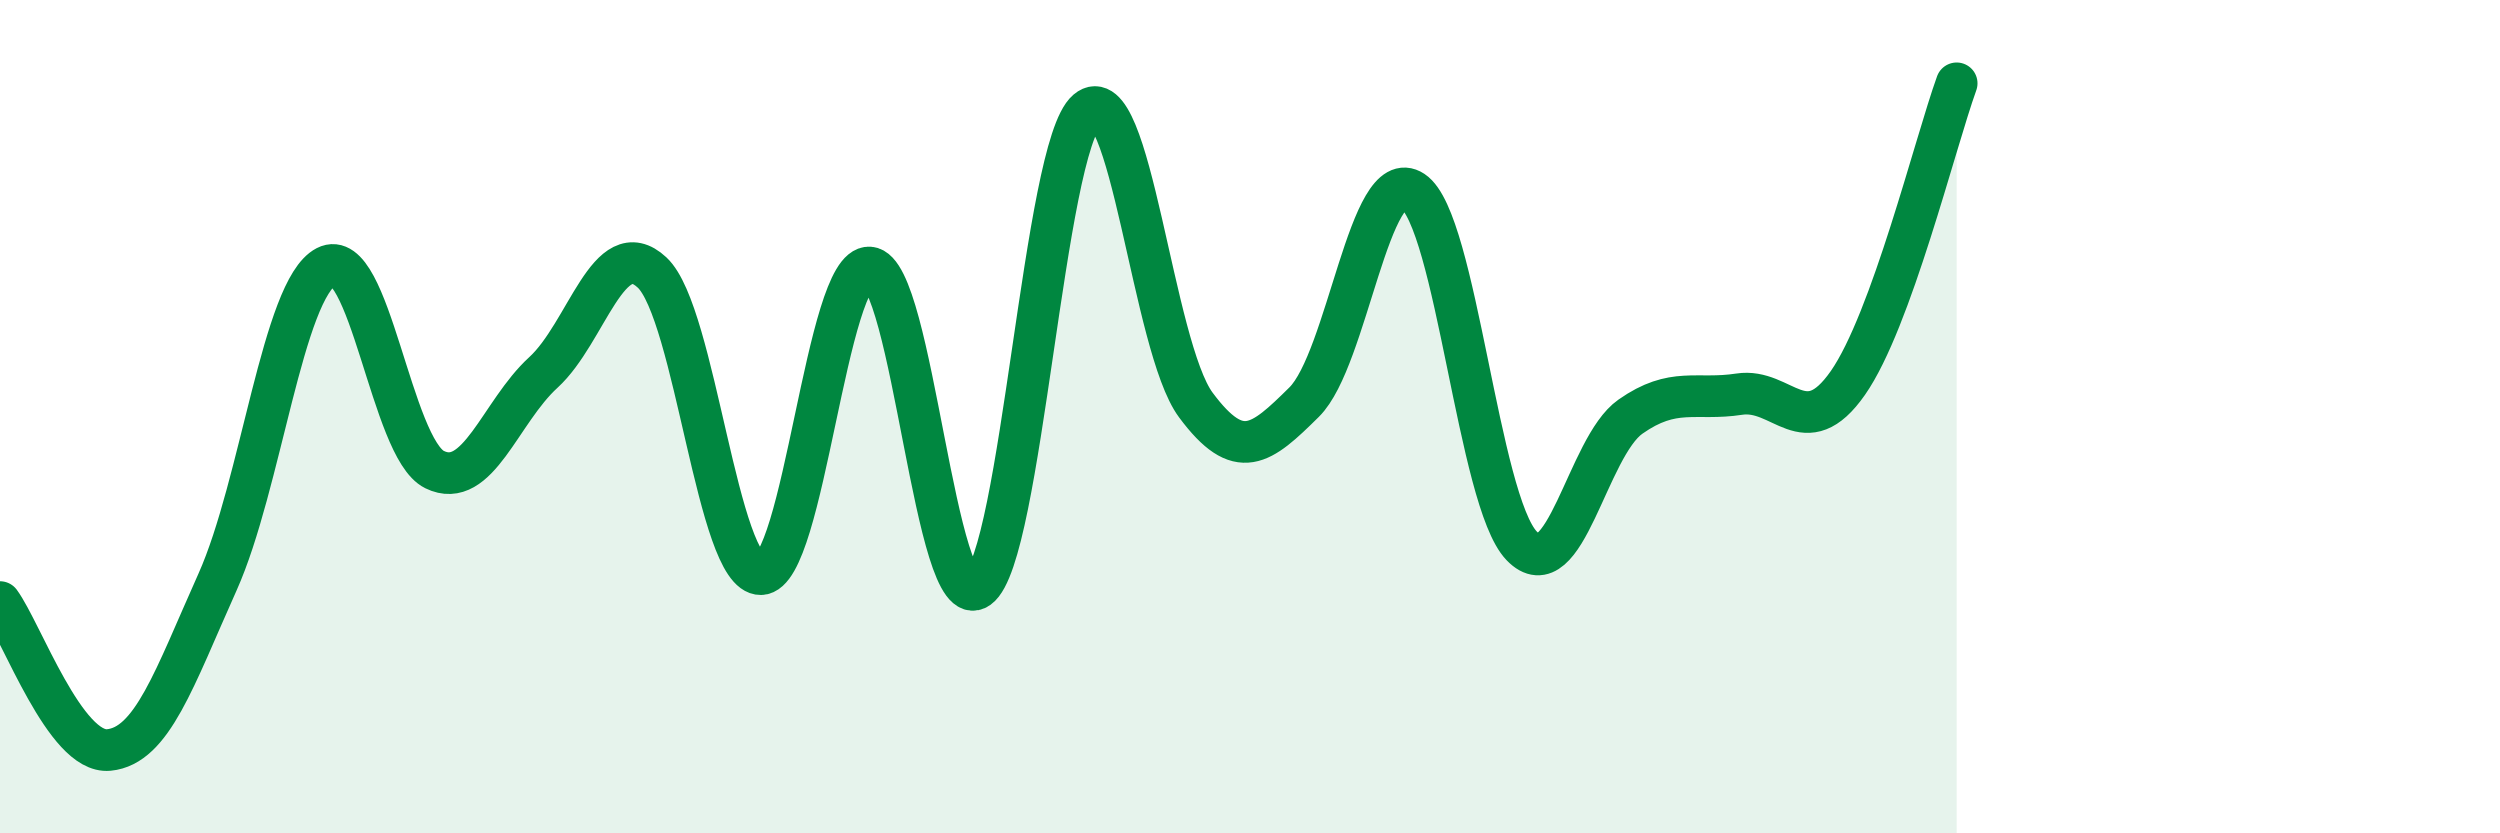 
    <svg width="60" height="20" viewBox="0 0 60 20" xmlns="http://www.w3.org/2000/svg">
      <path
        d="M 0,14.45 C 0.52,15.16 1.57,18.1 2.61,18 C 3.65,17.9 4.18,16.29 5.22,13.97 C 6.26,11.65 6.79,6.94 7.83,6.4 C 8.87,5.86 9.39,10.76 10.43,11.27 C 11.47,11.78 12,9.89 13.04,8.94 C 14.08,7.99 14.61,5.57 15.65,6.54 C 16.69,7.51 17.22,13.8 18.26,13.78 C 19.3,13.76 19.83,6.35 20.87,6.42 C 21.91,6.49 22.44,14.86 23.48,14.11 C 24.52,13.36 25.05,3.53 26.09,2.65 C 27.13,1.77 27.66,8.32 28.7,9.72 C 29.74,11.12 30.26,10.68 31.3,9.65 C 32.34,8.62 32.87,3.9 33.91,4.59 C 34.95,5.28 35.48,12.02 36.52,13.1 C 37.56,14.18 38.09,10.73 39.13,10 C 40.17,9.27 40.7,9.62 41.74,9.46 C 42.78,9.3 43.31,10.68 44.35,9.19 C 45.39,7.7 46.44,3.44 46.96,2L46.96 20L0 20Z"
        fill="#008740"
        opacity="0.1"
        stroke-linecap="round"
        stroke-linejoin="round"
      />
      <path
        d="M 0,14.45 C 0.52,15.16 1.57,18.1 2.61,18 C 3.65,17.9 4.18,16.29 5.22,13.97 C 6.26,11.65 6.79,6.94 7.83,6.4 C 8.87,5.86 9.39,10.76 10.43,11.27 C 11.47,11.78 12,9.89 13.04,8.94 C 14.08,7.99 14.61,5.57 15.65,6.54 C 16.69,7.51 17.22,13.8 18.26,13.78 C 19.3,13.76 19.83,6.35 20.87,6.42 C 21.91,6.49 22.44,14.86 23.48,14.11 C 24.52,13.36 25.05,3.53 26.09,2.65 C 27.13,1.77 27.66,8.32 28.7,9.72 C 29.74,11.12 30.26,10.68 31.3,9.65 C 32.34,8.62 32.87,3.9 33.91,4.59 C 34.95,5.28 35.48,12.02 36.52,13.1 C 37.56,14.18 38.09,10.73 39.13,10 C 40.17,9.27 40.7,9.62 41.74,9.46 C 42.78,9.3 43.31,10.68 44.35,9.19 C 45.39,7.7 46.44,3.44 46.96,2"
        stroke="#008740"
        stroke-width="1"
        fill="none"
        stroke-linecap="round"
        stroke-linejoin="round"
      />
    </svg>
  